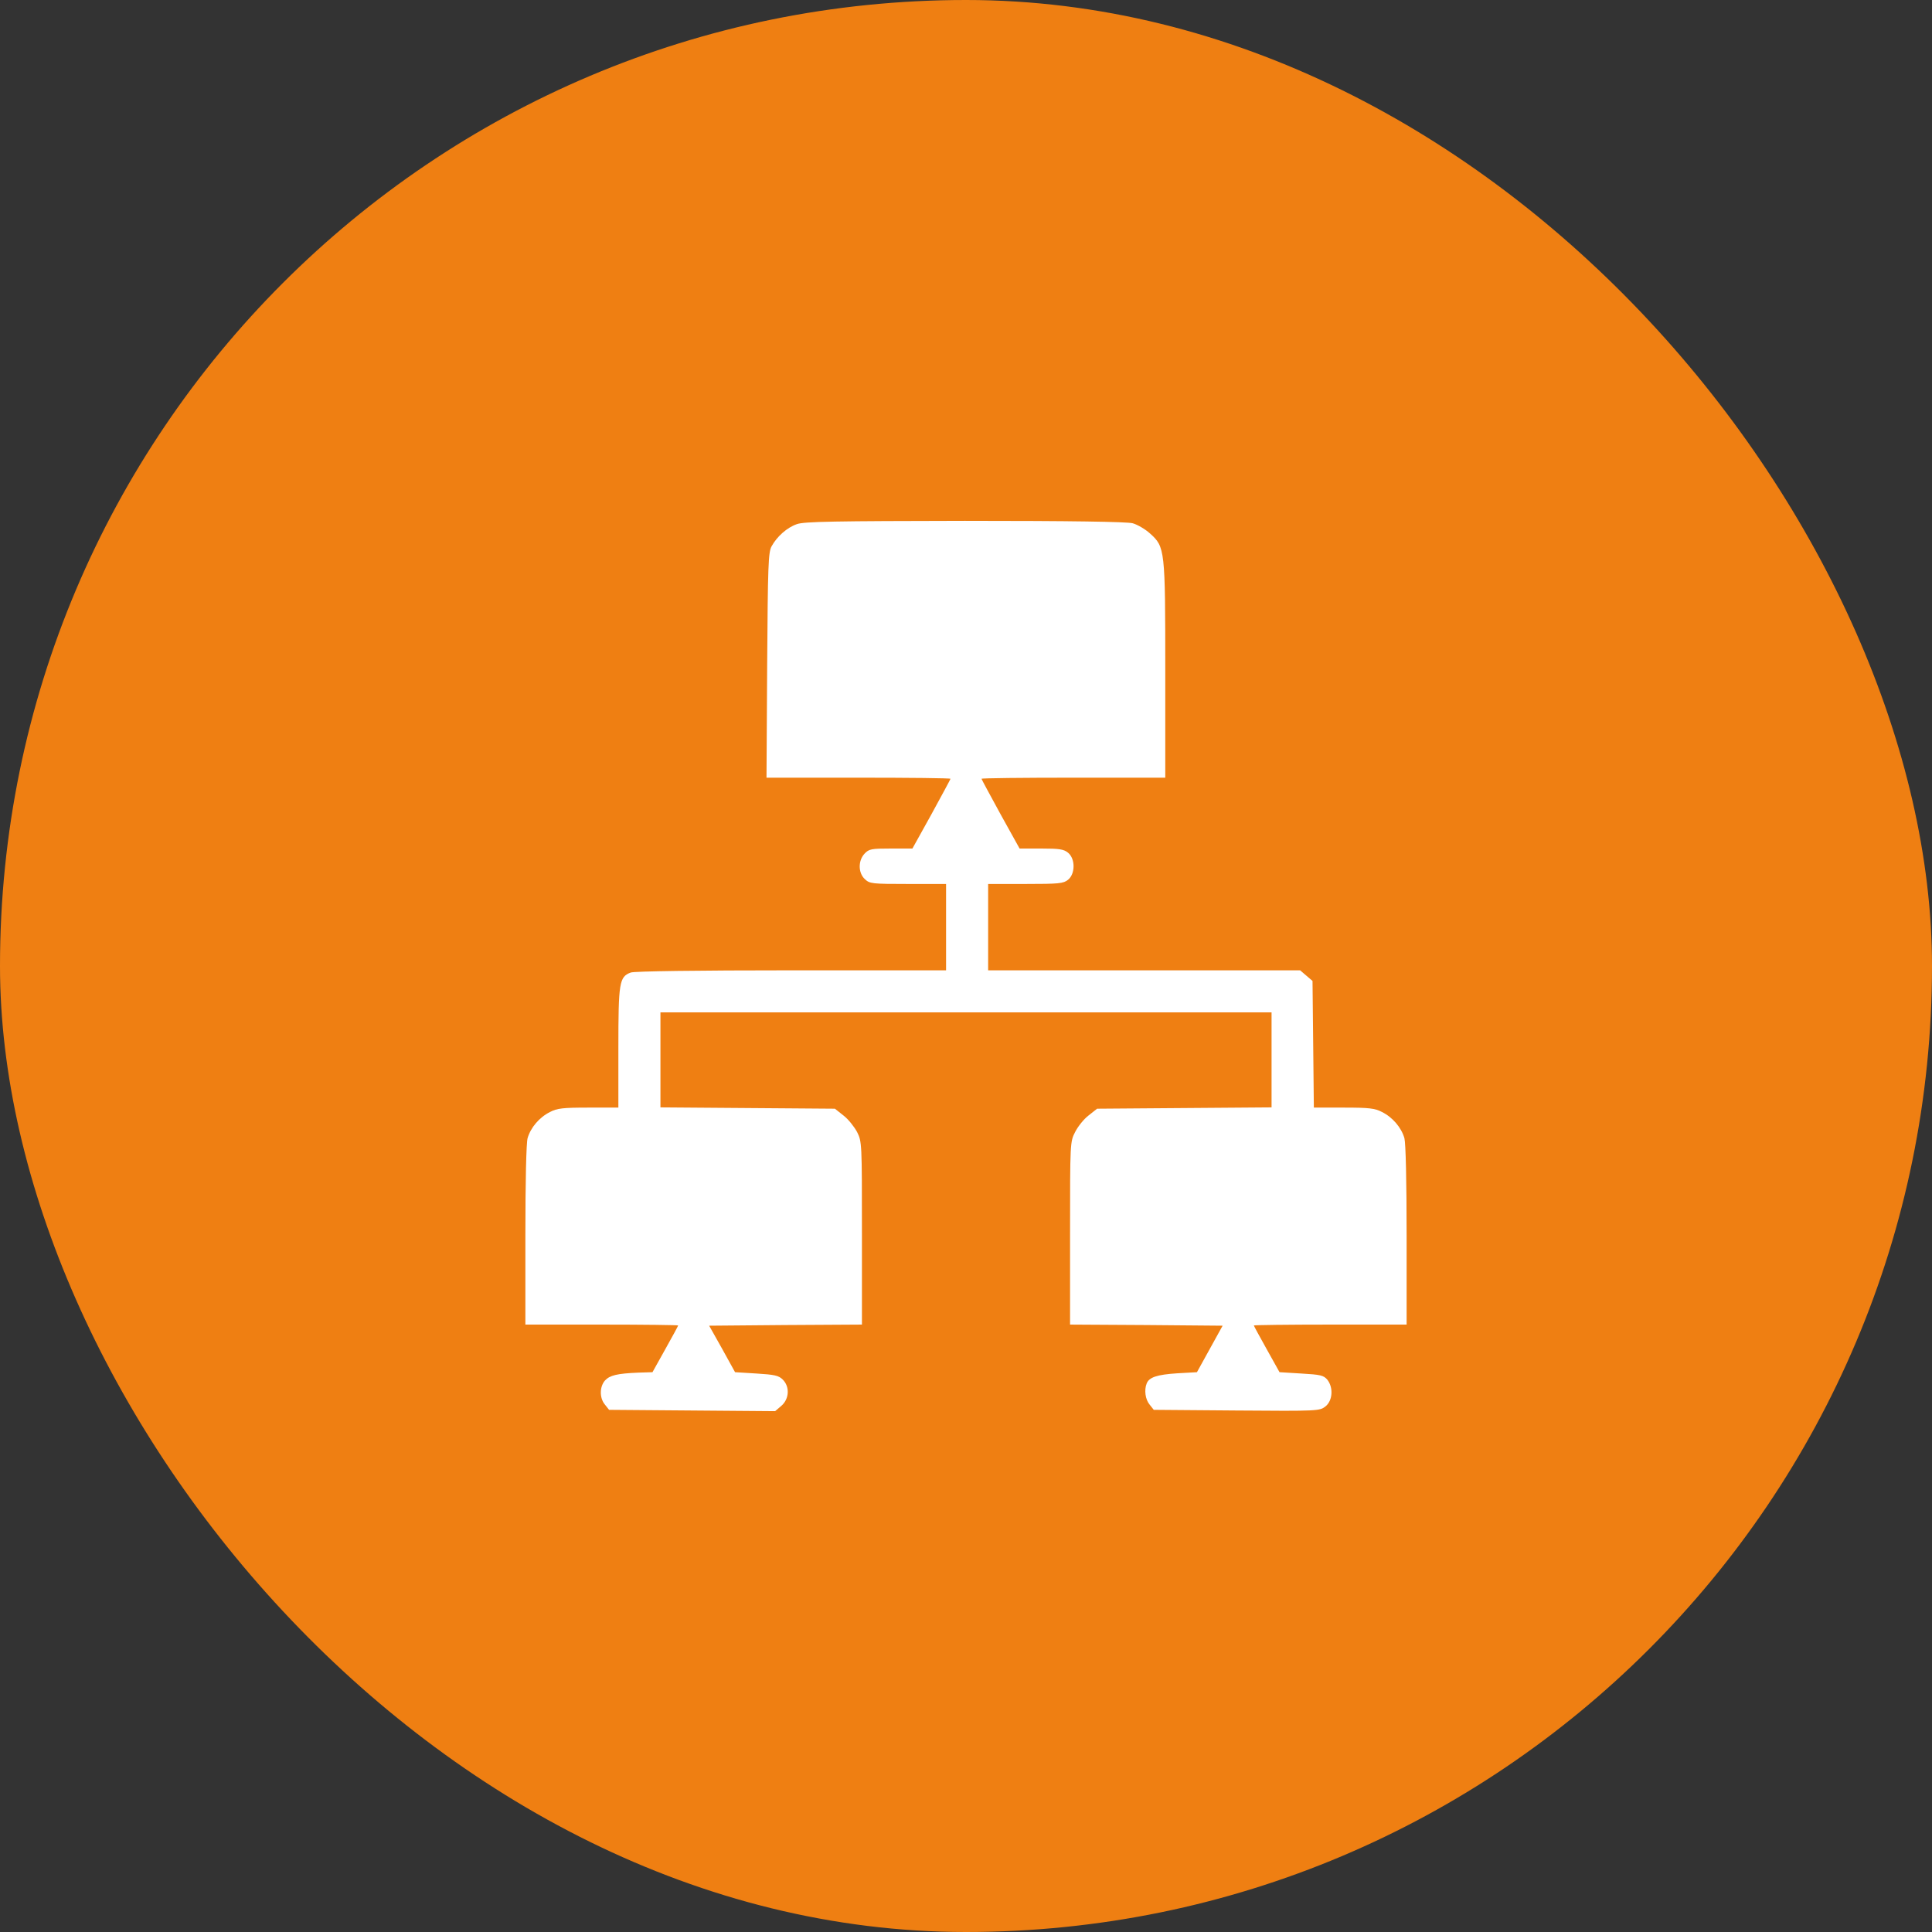 <svg xmlns="http://www.w3.org/2000/svg" width="434" height="434" viewBox="0 0 434 434" fill="none"><rect x="0" y="0" width="434" height="434" fill="#333333" stroke="none"/><rect width="434" height="434" rx="217" fill="#EF7F12"></rect><path d="M178.999 117.746C176.811 118.492 174.523 120.531 173.329 122.72C172.583 124.063 172.484 127.047 172.334 149.429L172.185 174.697H192.877C204.217 174.697 213.518 174.796 213.518 174.946C213.518 175.045 211.578 178.626 209.241 182.904L204.963 190.613H200.138C195.712 190.613 195.214 190.713 194.22 191.757C192.727 193.349 192.777 196.085 194.269 197.477C195.364 198.522 195.861 198.572 203.968 198.572H212.523V208.271V217.97H177.756C156.816 217.97 142.441 218.169 141.695 218.467C139.109 219.412 138.91 220.705 138.91 235.378V248.808H132.195C126.475 248.808 125.132 248.957 123.54 249.803C121.153 250.996 119.213 253.284 118.517 255.672C118.218 256.816 118.019 265.271 118.019 277.507V297.552H135.179C144.63 297.552 152.339 297.652 152.339 297.751C152.339 297.85 151.046 300.238 149.454 303.073L146.57 308.246L143.386 308.345C138.611 308.544 137.02 308.942 135.925 310.086C134.682 311.479 134.632 314.016 135.876 315.508L136.821 316.702L155.473 316.851L174.125 317L175.518 315.806C177.308 314.264 177.457 311.479 175.816 309.887C174.921 308.992 173.976 308.793 169.947 308.544L165.122 308.246L162.237 303.023L159.303 297.801L176.463 297.652L193.623 297.552V277.01C193.623 256.716 193.623 256.468 192.528 254.279C191.882 253.085 190.539 251.394 189.494 250.598L187.554 249.057L167.957 248.907L148.36 248.758V238.114V227.42H217H285.64V238.114V248.758L266.043 248.907L246.445 249.057L244.506 250.598C243.461 251.394 242.118 253.085 241.521 254.279C240.377 256.468 240.377 256.716 240.377 277.01V297.552L257.487 297.652L274.647 297.801L271.763 303.023L268.878 308.246L264.451 308.495C259.875 308.793 258.134 309.39 257.587 310.783C256.99 312.275 257.289 314.364 258.234 315.508L259.179 316.702L277.781 316.851C296.085 317 296.433 316.95 297.726 315.955C299.368 314.662 299.567 311.728 298.174 309.937C297.328 308.942 296.632 308.793 292.305 308.544L287.43 308.246L284.545 303.073C282.954 300.238 281.661 297.85 281.661 297.751C281.661 297.652 289.37 297.552 298.821 297.552H315.98V277.507C315.98 265.271 315.782 256.816 315.483 255.672C314.787 253.284 312.847 250.996 310.459 249.803C308.868 248.957 307.525 248.808 301.855 248.808H295.14L294.991 234.583L294.841 220.357L293.449 219.163L292.056 217.97H256.99H221.974V208.271V198.572H230.38C237.89 198.572 238.885 198.472 239.93 197.626C241.571 196.284 241.571 192.901 239.93 191.558C238.985 190.762 237.94 190.613 233.911 190.613H229.037L224.759 182.904C222.421 178.626 220.482 175.045 220.482 174.946C220.482 174.796 229.783 174.697 241.123 174.697H261.765V150.673C261.765 123.366 261.715 122.869 258.333 119.835C257.239 118.84 255.498 117.845 254.453 117.547C253.21 117.199 240.526 117 216.751 117C187.654 117.049 180.591 117.149 178.999 117.746Z" fill="white"></path></svg>